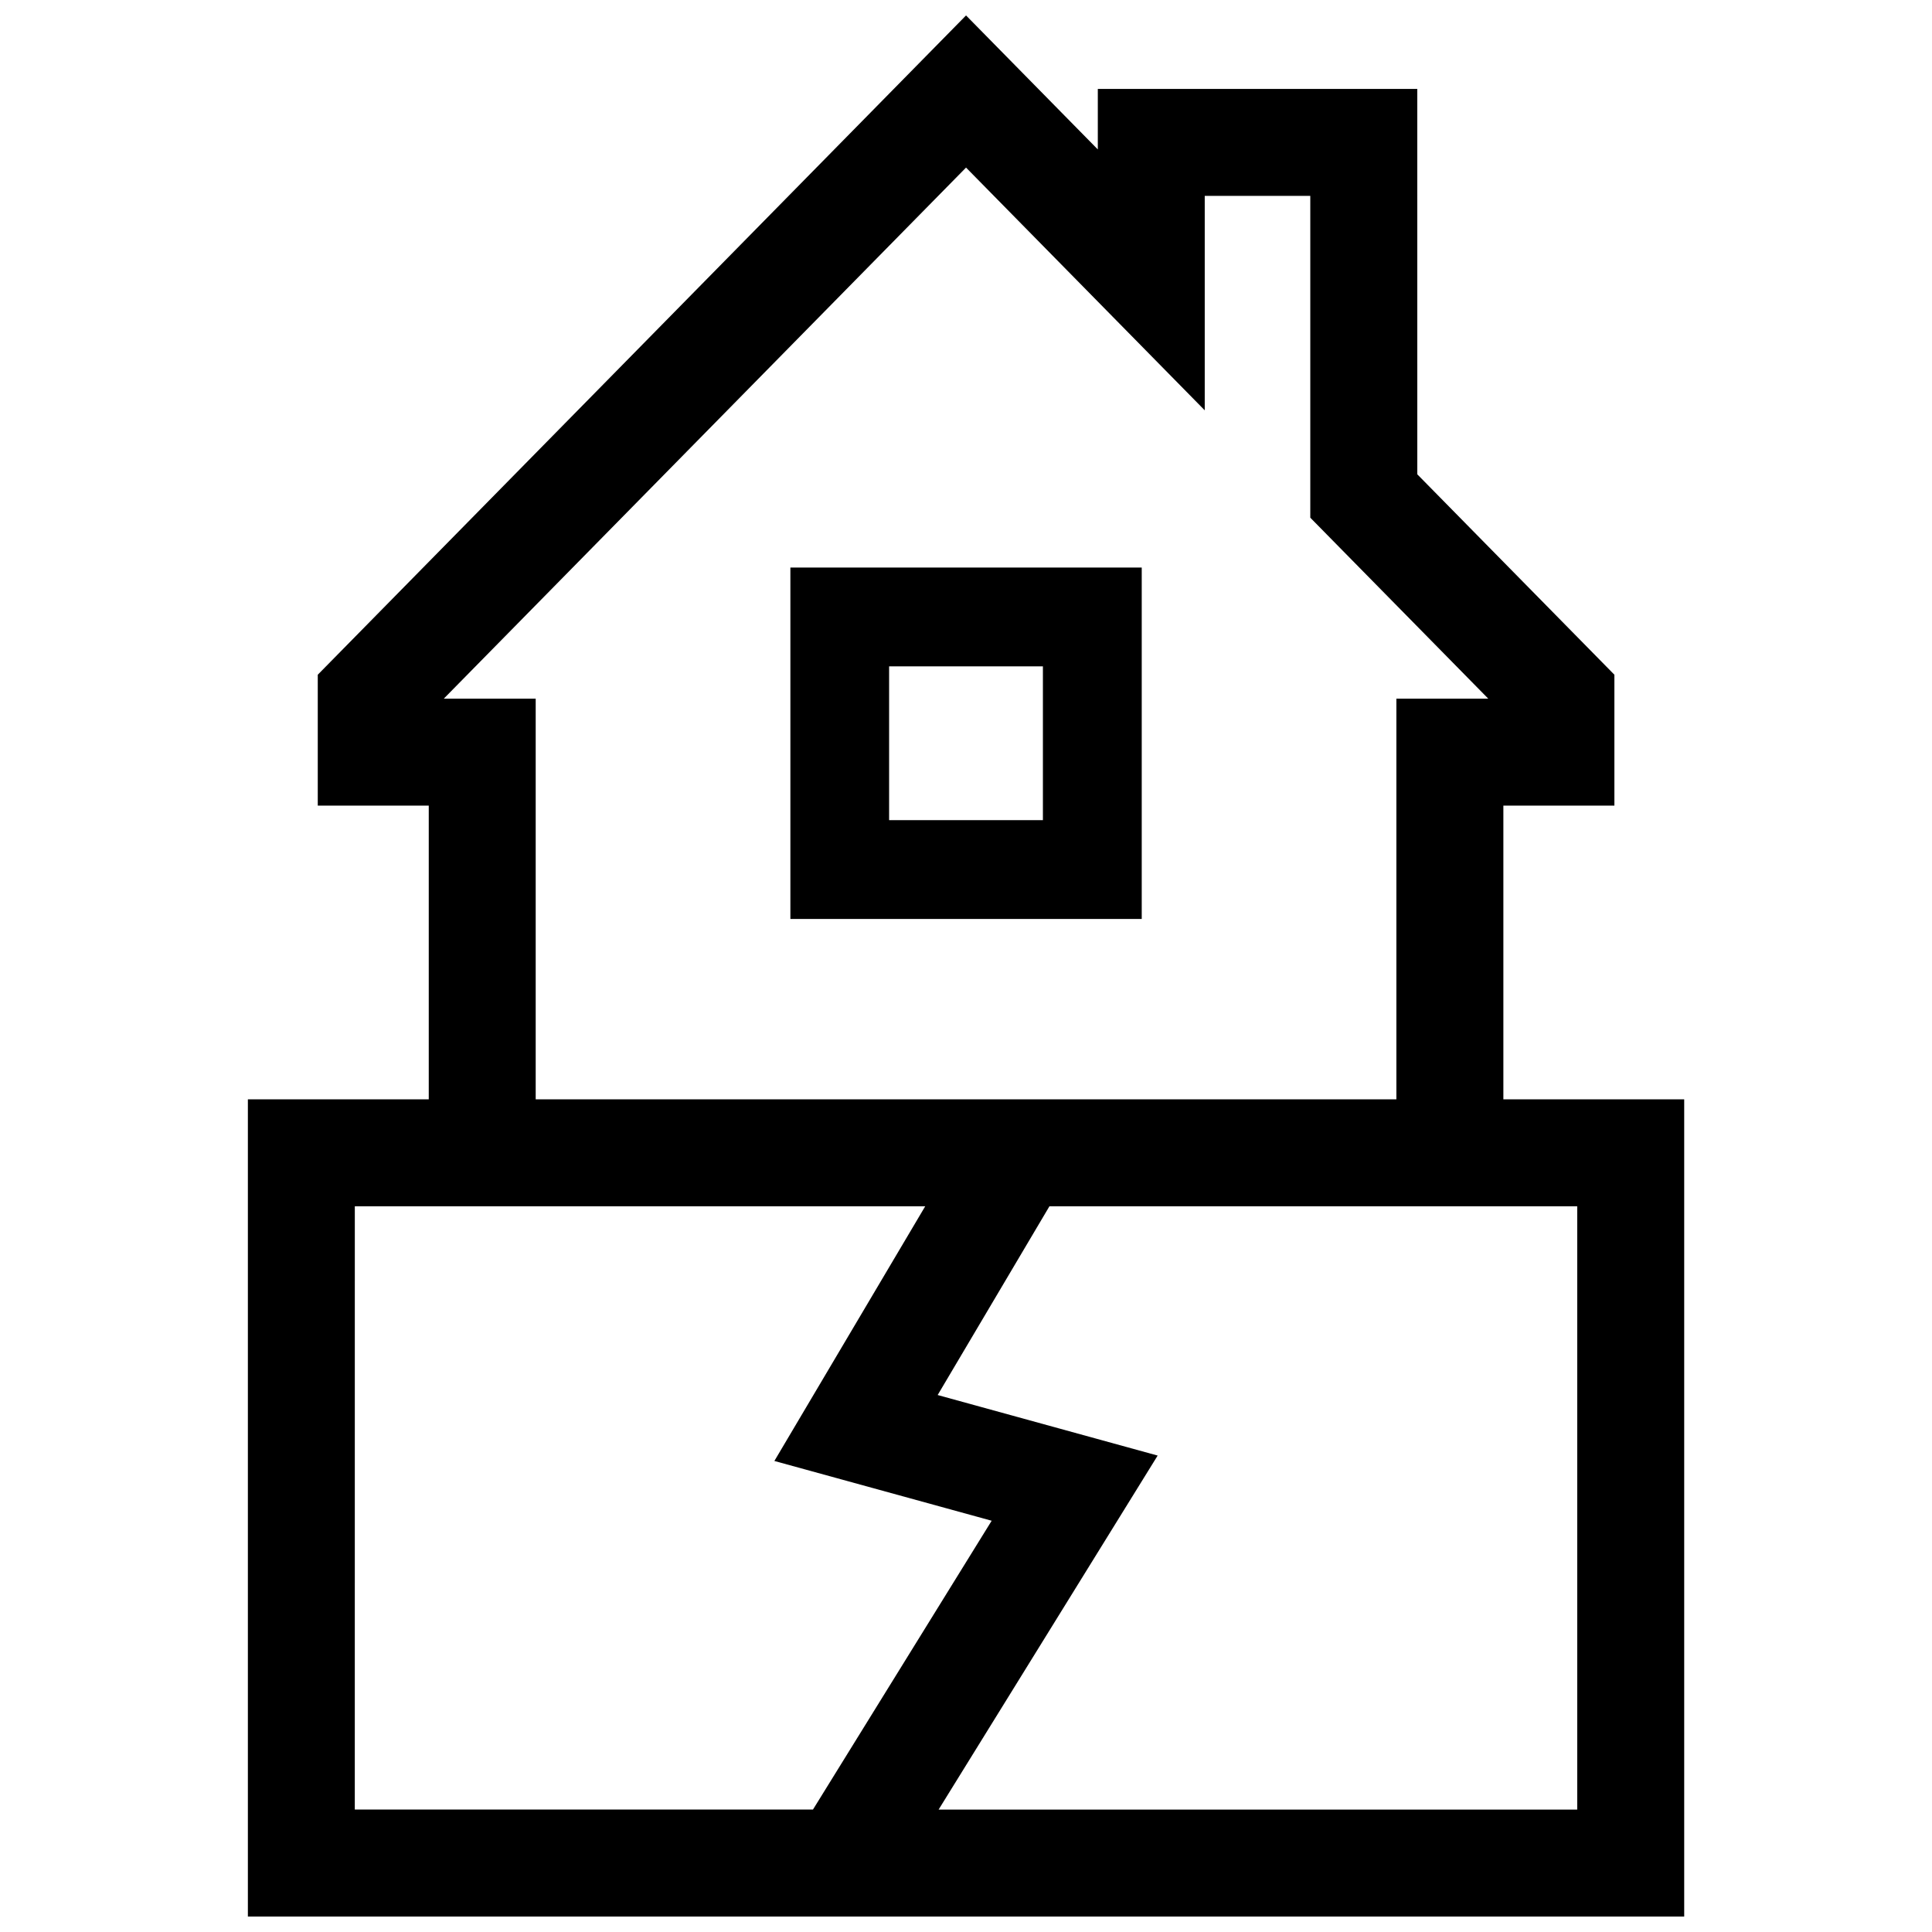 <?xml version="1.0" encoding="UTF-8"?>
<!-- Uploaded to: ICON Repo, www.svgrepo.com, Generator: ICON Repo Mixer Tools -->
<svg width="800px" height="800px" version="1.1" viewBox="144 144 512 512" xmlns="http://www.w3.org/2000/svg">
 <defs>
  <clipPath id="a">
   <path d="m209 148.09h382v503.81h-382z"/>
  </clipPath>
 </defs>
 <g clip-path="url(#a)">
  <path d="m422.11 463.68h139.87v159.88h-169.24l58.051-93.82-58.301-16.043zm-184.08 0h151.16l-39.973 67.492 57.586 15.84-47.359 76.539h-121.42zm161.98-275.27 63.258 64.328v-56.828h27.973v85.285l47.168 47.961h-24.355v106.18l-228.09-0.004v-106.18h-24.355zm-20.387 132.18h40.758v40.758h-40.758zm66.949-26.18h-93.113v93.125h93.113zm73.02-126.85h-84.66v16.043l-34.922-35.512-171.8 174.72v34.684h29.414v77.84l-47.934-0.004v216.57h380.64v-216.57h-47.922v-77.84h29.422v-34.68l-52.234-53.113z" fill-rule="evenodd"/>
 </g>
</svg>